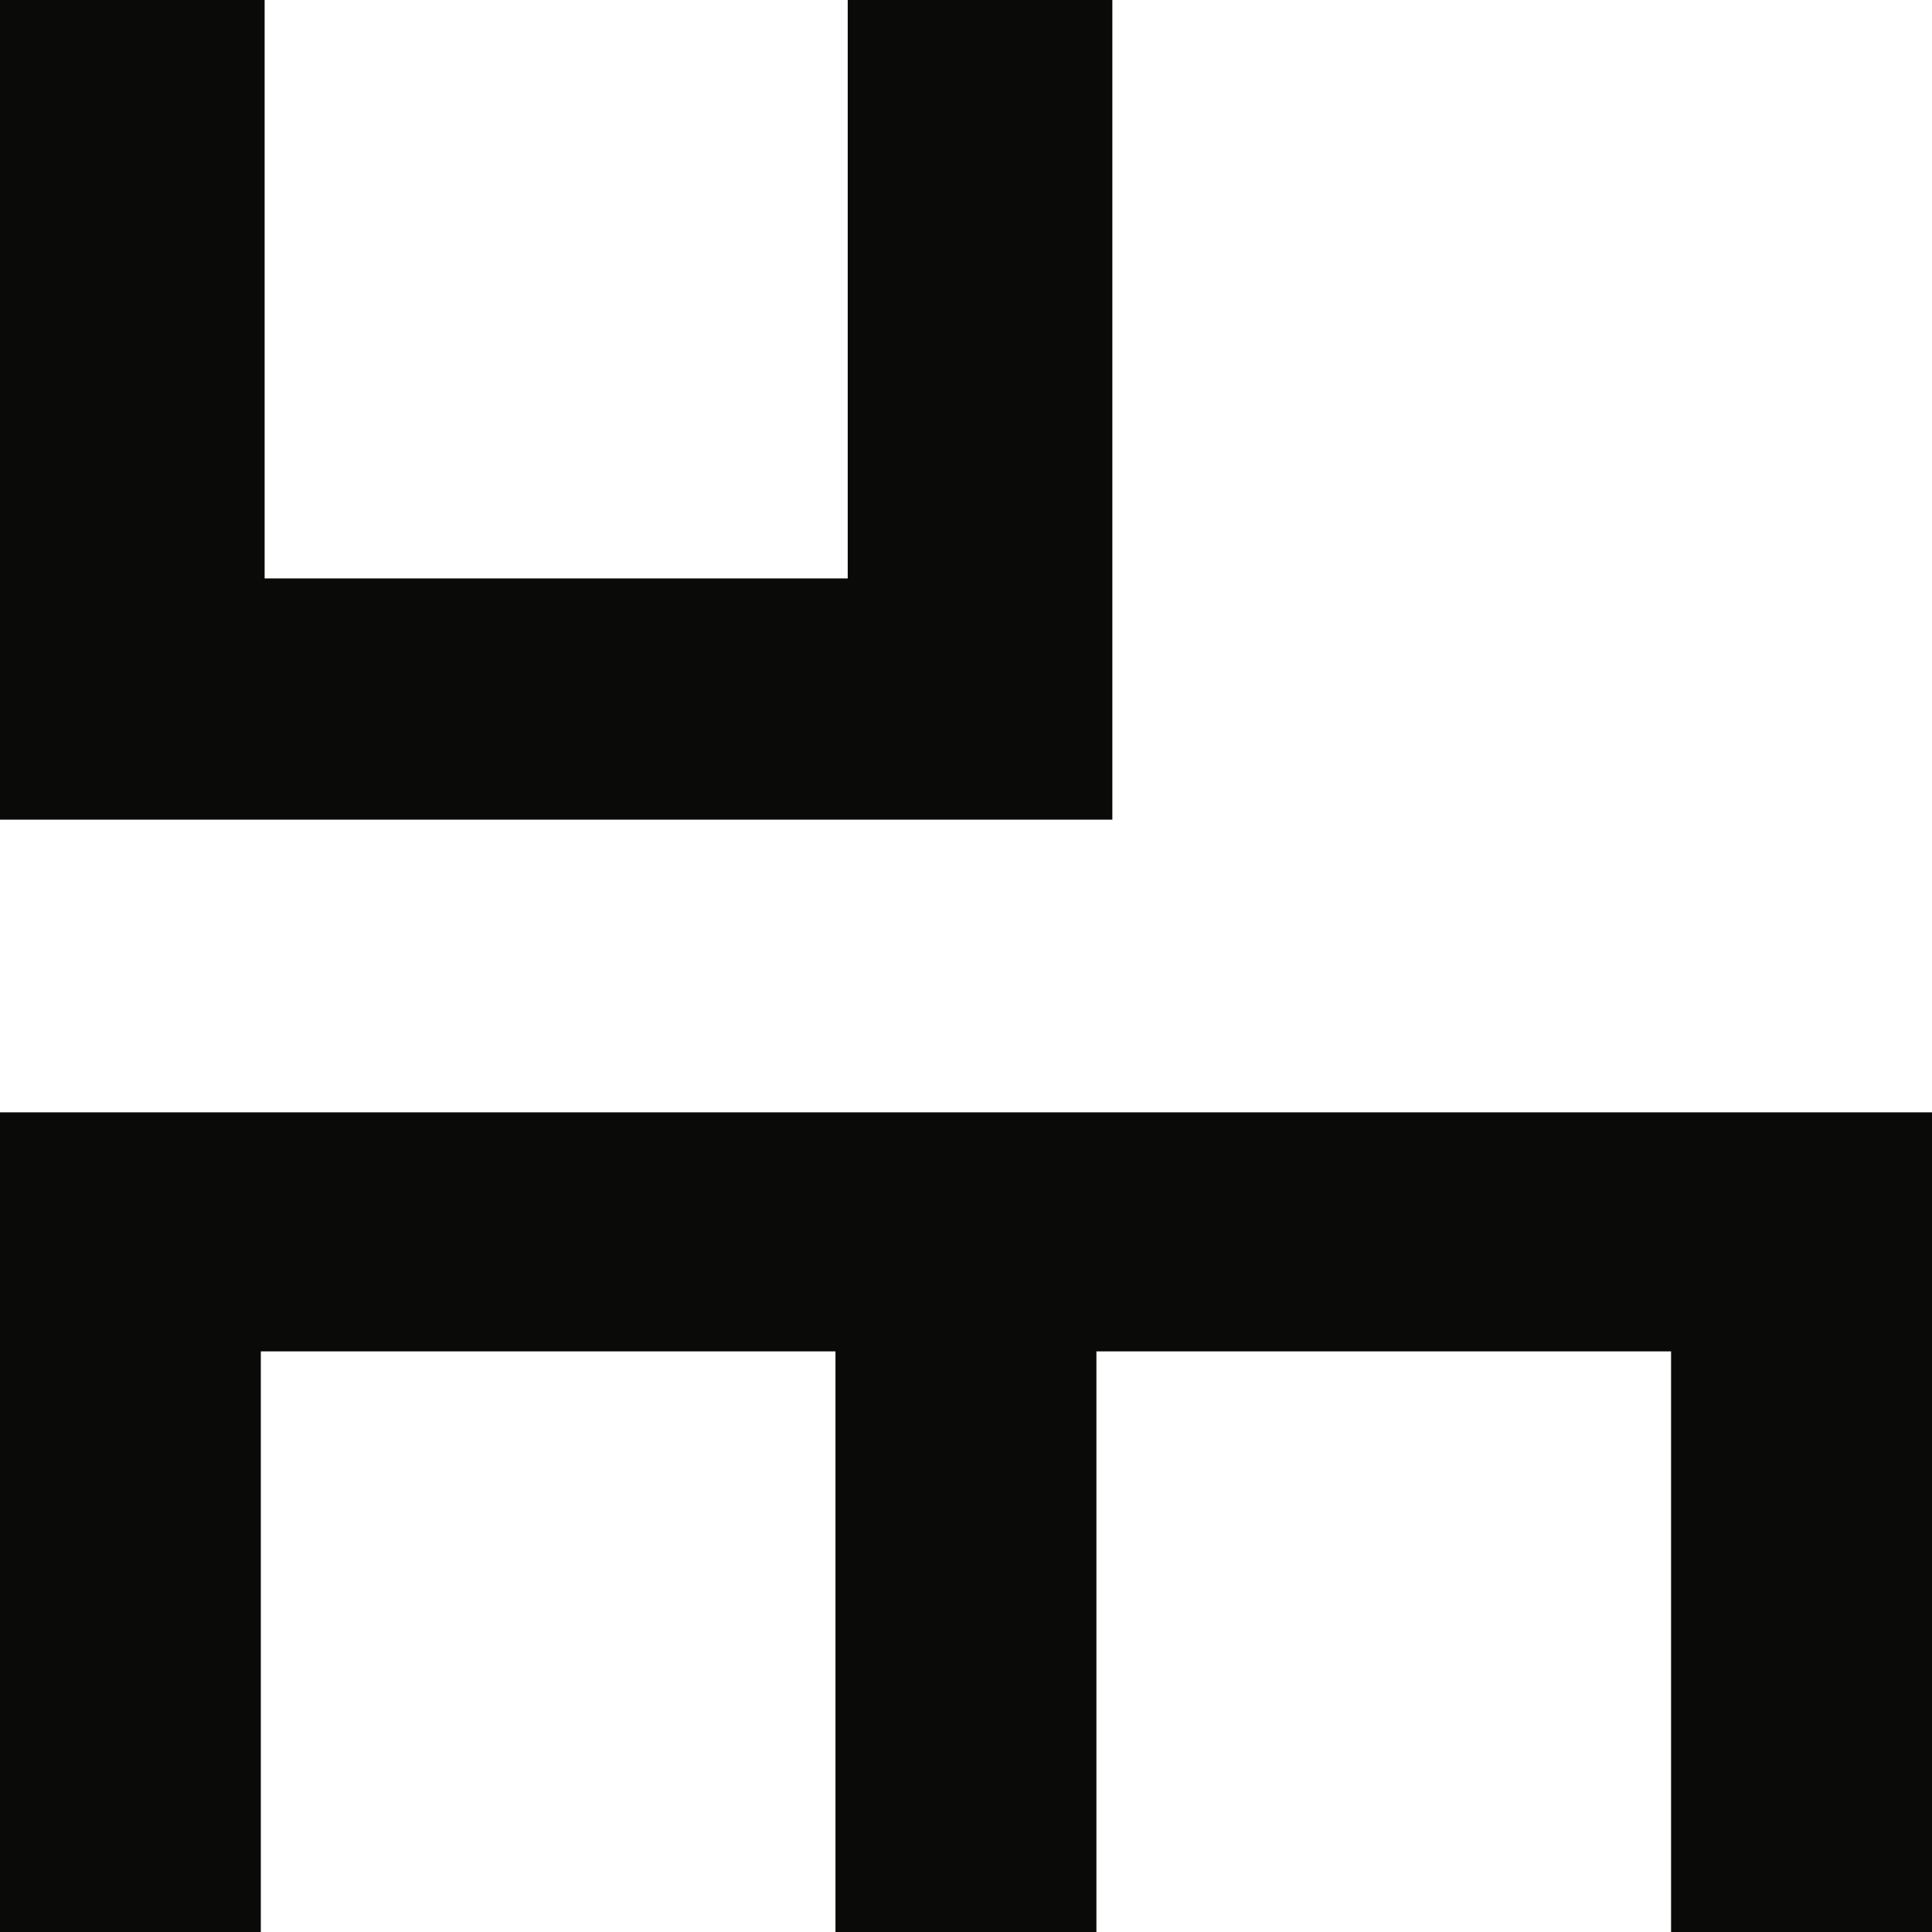 <svg xmlns="http://www.w3.org/2000/svg" width="36" height="36" viewBox="0 0 36 36" fill="none"><g clip-path="url(#clip0_1_72)"><path d="M15.796 0V10.778H4.931V0H0V15.273H20.727V0H15.796Z" fill="#0A0B09"></path><path d="M36 20.727H0V36H4.86V25.181H15.568V36H20.43V25.181H31.138V36H36V20.727Z" fill="#0A0B09"></path></g><defs><clipPath id="clip0_1_72"><rect width="36" height="36" fill="white"></rect></clipPath></defs></svg>